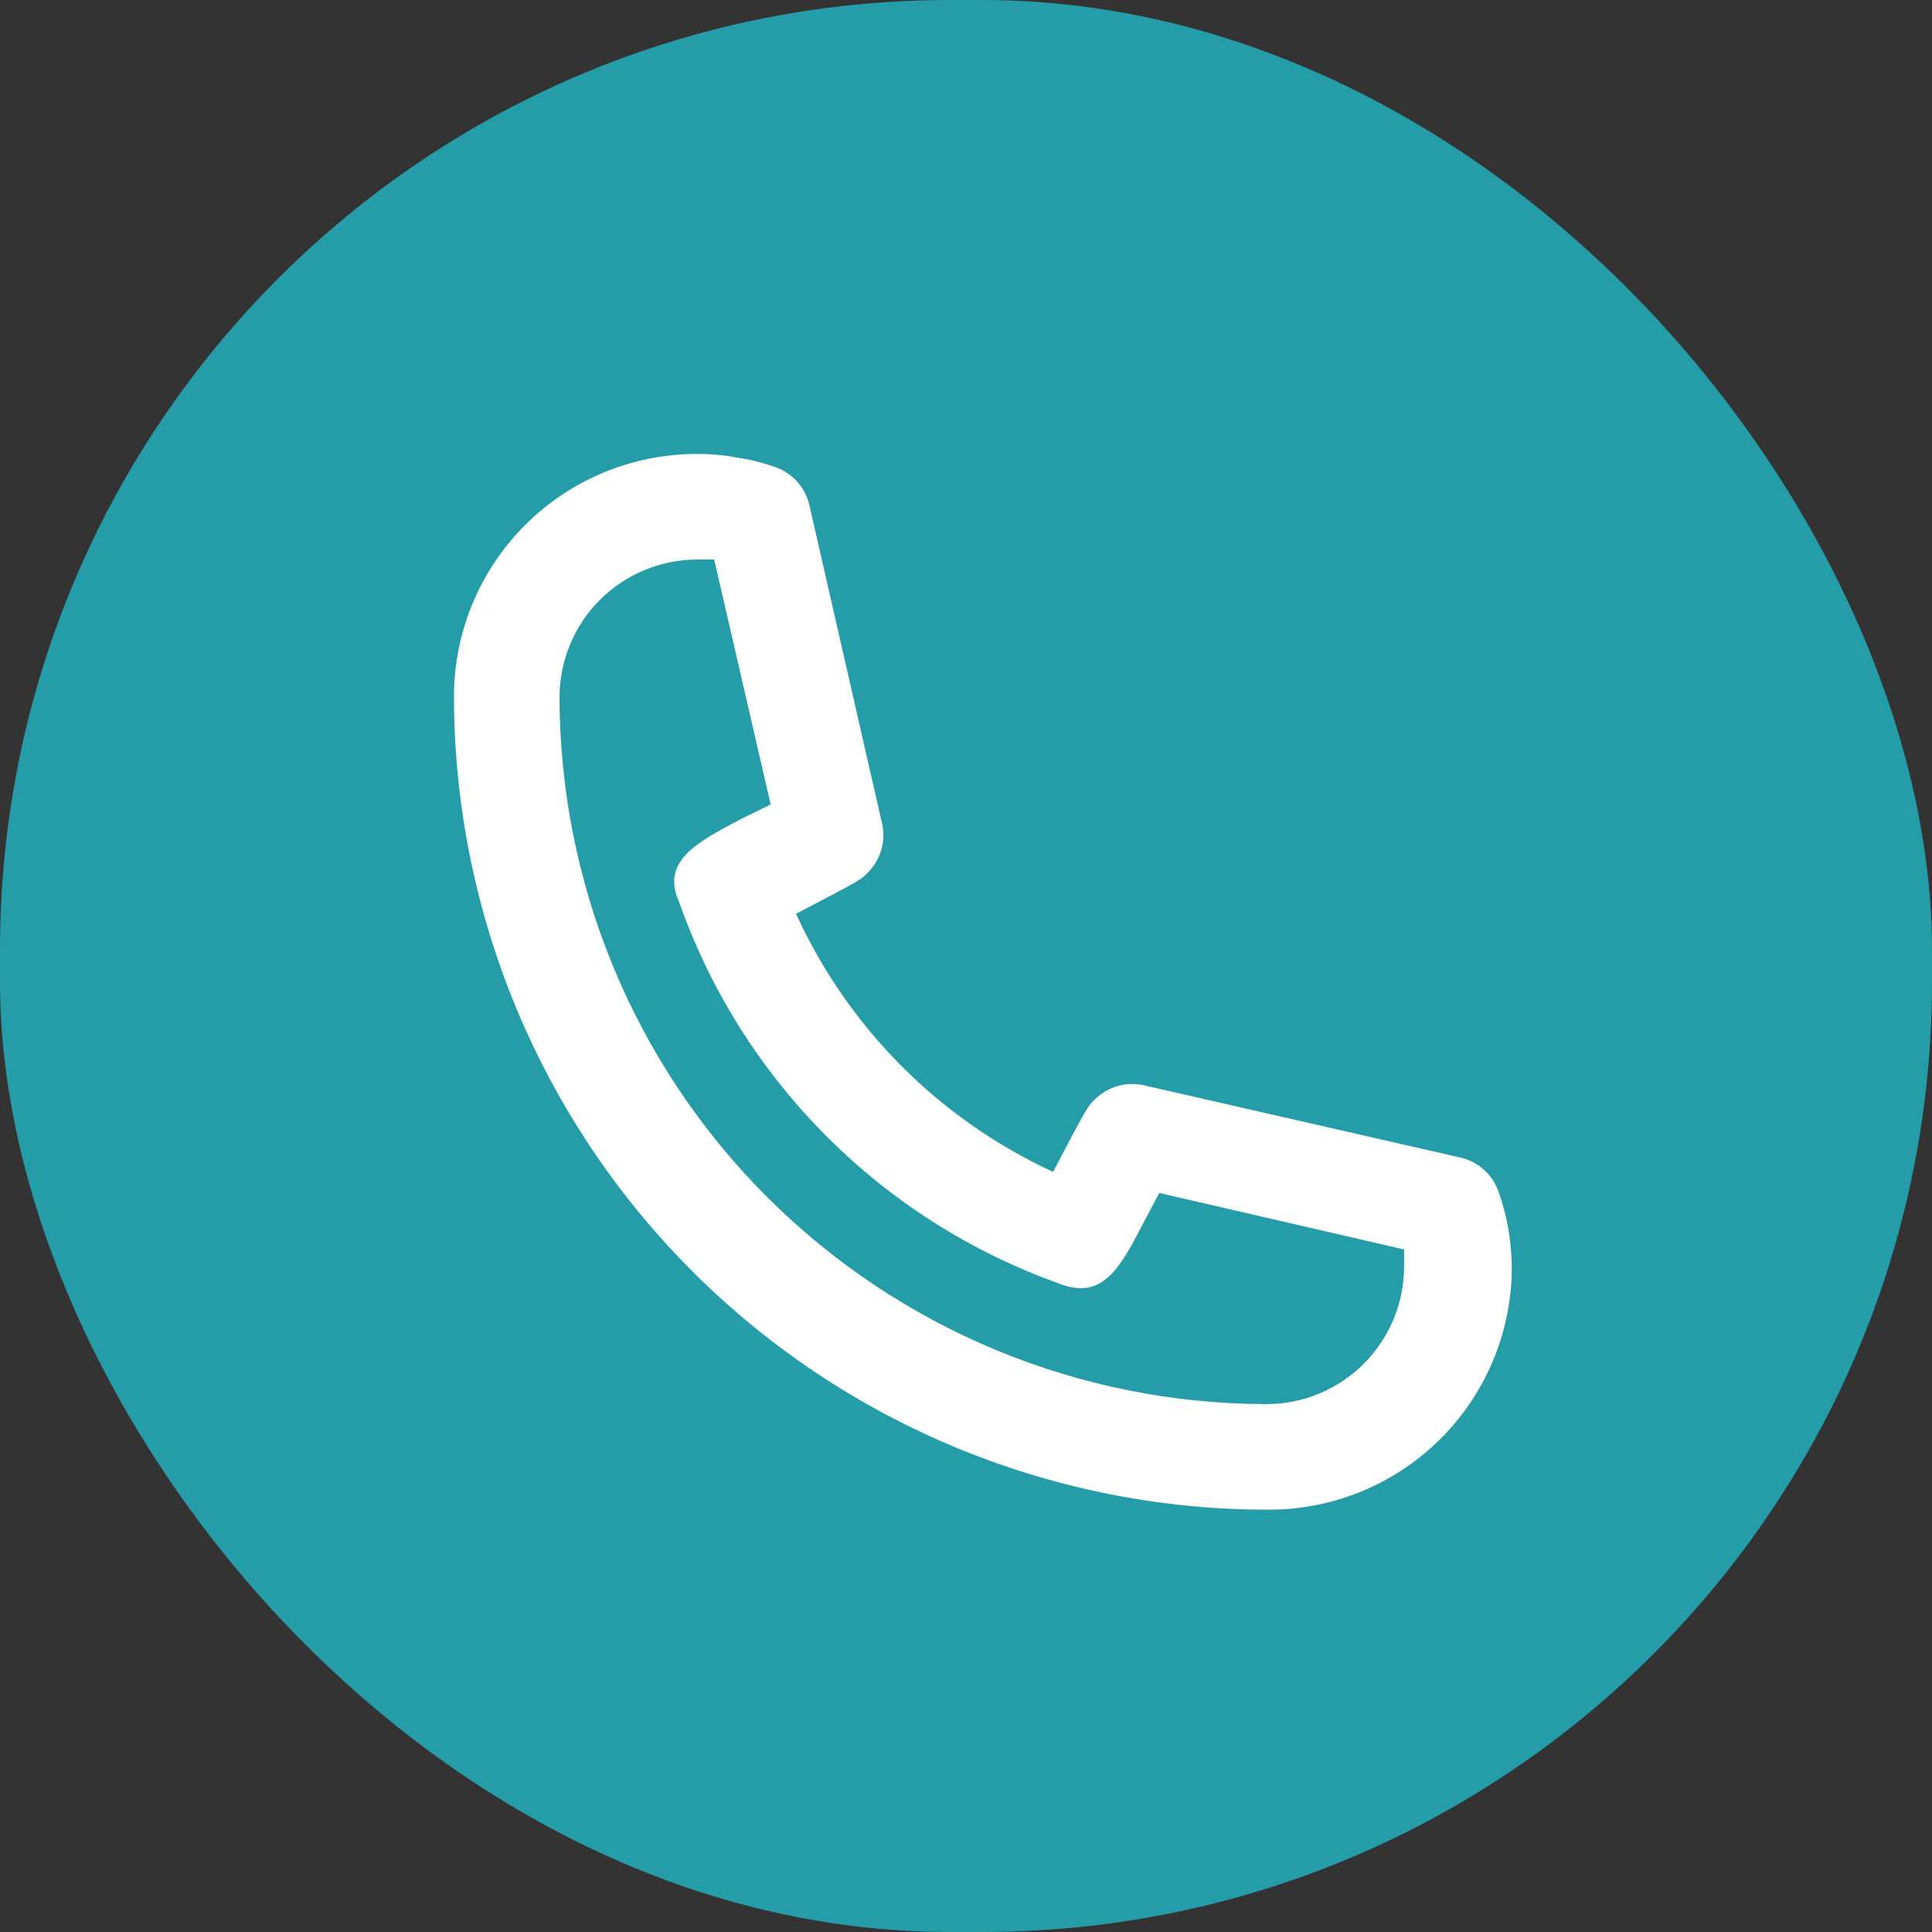 <?xml version="1.0" encoding="UTF-8"?> <svg xmlns="http://www.w3.org/2000/svg" width="61" height="61" viewBox="0 0 61 61" fill="none"><rect x="0" y="0" width="61" height="61" fill="#333333" stroke="none"/> <rect width="61" height="61" rx="30" fill="#259DA8"></rect> <path d="M40 47.666C33.195 47.658 26.672 44.951 21.86 40.139C17.049 35.328 14.342 28.804 14.333 22C14.333 19.966 15.141 18.017 16.578 16.579C18.016 15.141 19.966 14.333 22 14.333C22.43 14.33 22.86 14.369 23.283 14.45C23.692 14.51 24.094 14.611 24.483 14.75C24.757 14.846 25.001 15.012 25.191 15.231C25.381 15.45 25.51 15.715 25.566 16L27.85 26C27.911 26.271 27.904 26.554 27.828 26.822C27.752 27.09 27.611 27.334 27.416 27.533C27.2 27.767 27.183 27.783 25.133 28.85C26.775 32.451 29.655 35.343 33.25 37C34.333 34.933 34.35 34.916 34.583 34.7C34.782 34.505 35.027 34.364 35.294 34.288C35.562 34.212 35.845 34.205 36.116 34.267L46.116 36.55C46.392 36.614 46.647 36.747 46.856 36.936C47.066 37.126 47.225 37.366 47.316 37.633C47.457 38.029 47.563 38.436 47.633 38.85C47.7 39.269 47.733 39.692 47.733 40.117C47.702 42.141 46.872 44.071 45.423 45.486C43.974 46.901 42.025 47.684 40 47.666ZM22 17.666C20.852 17.671 19.752 18.129 18.94 18.941C18.129 19.752 17.671 20.852 17.666 22C17.671 27.922 20.025 33.6 24.212 37.787C28.4 41.974 34.078 44.329 40 44.333C41.148 44.329 42.247 43.871 43.059 43.059C43.871 42.247 44.329 41.148 44.333 40V39.45L36.6 37.666L36.116 38.583C35.366 40.033 34.816 41.083 33.416 40.517C30.654 39.528 28.148 37.937 26.078 35.858C24.008 33.779 22.427 31.266 21.45 28.5C20.85 27.2 21.983 26.6 23.416 25.85L24.333 25.4L22.55 17.666H22Z" fill="white"></path> </svg> 